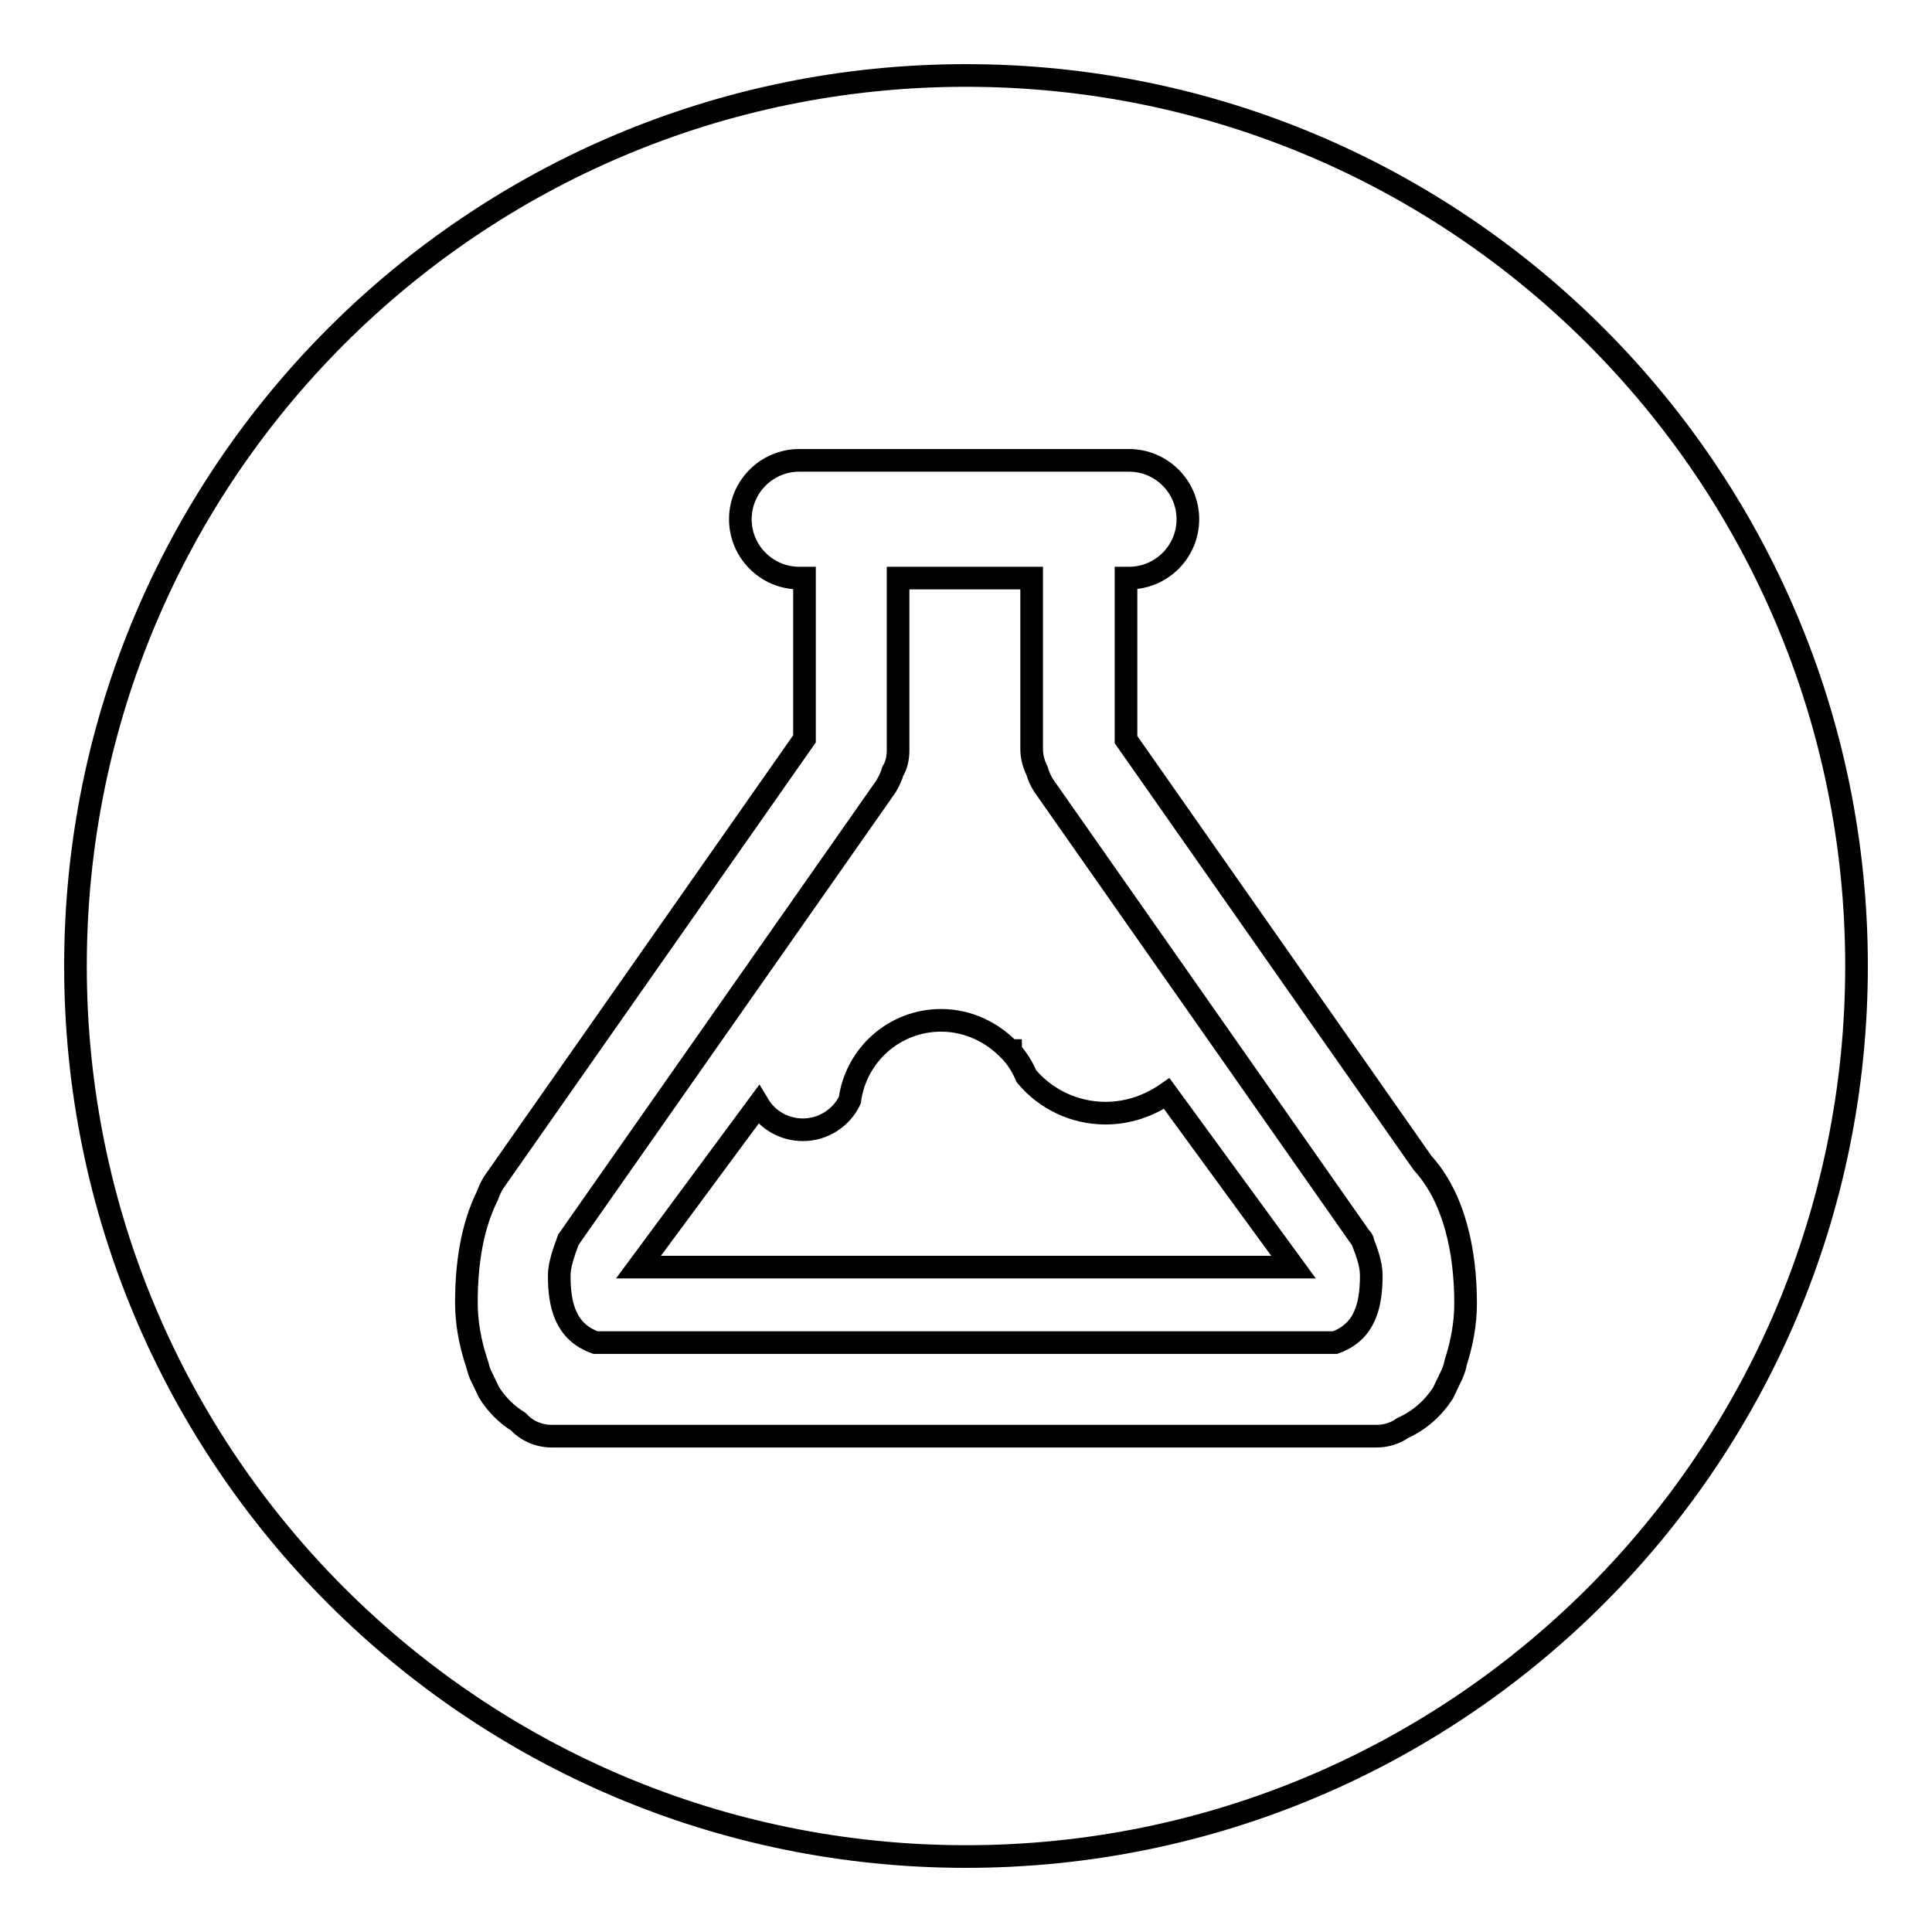 <?xml version="1.0" encoding="utf-8"?>
<!-- Svg Vector Icons : http://www.onlinewebfonts.com/icon -->
<!DOCTYPE svg PUBLIC "-//W3C//DTD SVG 1.1//EN" "http://www.w3.org/Graphics/SVG/1.1/DTD/svg11.dtd">
<svg version="1.1" xmlns="http://www.w3.org/2000/svg" xmlns:xlink="http://www.w3.org/1999/xlink" x="0px" y="0px" viewBox="0 0 256 256" enable-background="new 0 0 256 256" xml:space="preserve">
<g><g><path stroke-width="3" fill-opacity="0" stroke="#000000"  d="M180.2,163.9l-41.9-59.8c-0.4-0.6-0.7-1.3-0.9-2c-0.4-0.8-0.7-1.8-0.7-2.8V76.6H119v22.8c0,1-0.2,2-0.7,2.8c-0.2,0.7-0.5,1.3-0.9,2l-41.9,59.8c-0.1,0.1-0.1,0.2-0.2,0.3h0c-0.5,1.4-1.2,3.2-1.2,4.7c0,4.1,0.9,7.5,4.8,8.9h98c3.9-1.4,4.8-4.8,4.8-8.9c0-1.5-0.6-3.1-1.1-4.4C180.6,164.3,180.4,164.1,180.2,163.9z M171.4,167.9L171.4,167.9H128H84.6l15.9-21.5c1.2,2,3.4,3.3,5.9,3.3c2.7,0,5.1-1.6,6.2-3.9c0.8-6,5.9-10.6,12.1-10.6c3.6,0,6.8,1.6,9.1,4h0.1c0,0.1,0.1,0.1,0.1,0.2c0.8,0.9,1.5,2,2,3.2c2.5,3,6.3,4.9,10.5,4.9c3,0,5.8-1,8.1-2.6L171.4,167.9L171.4,167.9L171.4,167.9z"/><path stroke-width="3" fill-opacity="0" stroke="#000000"  d="M128,10C62.8,10,10,62.8,10,128c0,65.2,52.8,118,118,118c65.2,0,118-52.8,118-118C246,62.8,193.2,10,128,10z M192.9,180.5c-0.1,0.6-0.3,1.1-0.5,1.6l-1.2,2.5c-1.3,2-3.1,3.6-5.3,4.6c-1,0.7-2.2,1.1-3.5,1.1h-0.5c-0.4,0-0.8,0-1.2,0s-0.8,0-1.2,0h-103c-0.4,0-0.8,0-1.2,0s-0.8,0-1.2,0h-1c-1.7,0-3.3-0.7-4.4-1.9c-1.6-1-2.9-2.3-3.9-3.9l-1.2-2.5c-0.2-0.5-0.3-1.1-0.5-1.6c-0.8-2.5-1.3-5.1-1.3-7.8c0-5,0.7-10,2.8-14.2c0.2-0.6,0.5-1.2,0.8-1.7l41.2-58.8V76.6h-0.7c-4.3,0-7.8-3.5-7.8-7.8c0-4.3,3.5-7.8,7.8-7.8h43.7c4.3,0,7.8,3.5,7.8,7.8c0,4.3-3.5,7.8-7.8,7.8h-0.4v21.4l39.3,56.1c4.2,4.6,5.7,11.7,5.7,18.6C194.2,175.4,193.7,178,192.9,180.5z"/></g></g>
</svg>